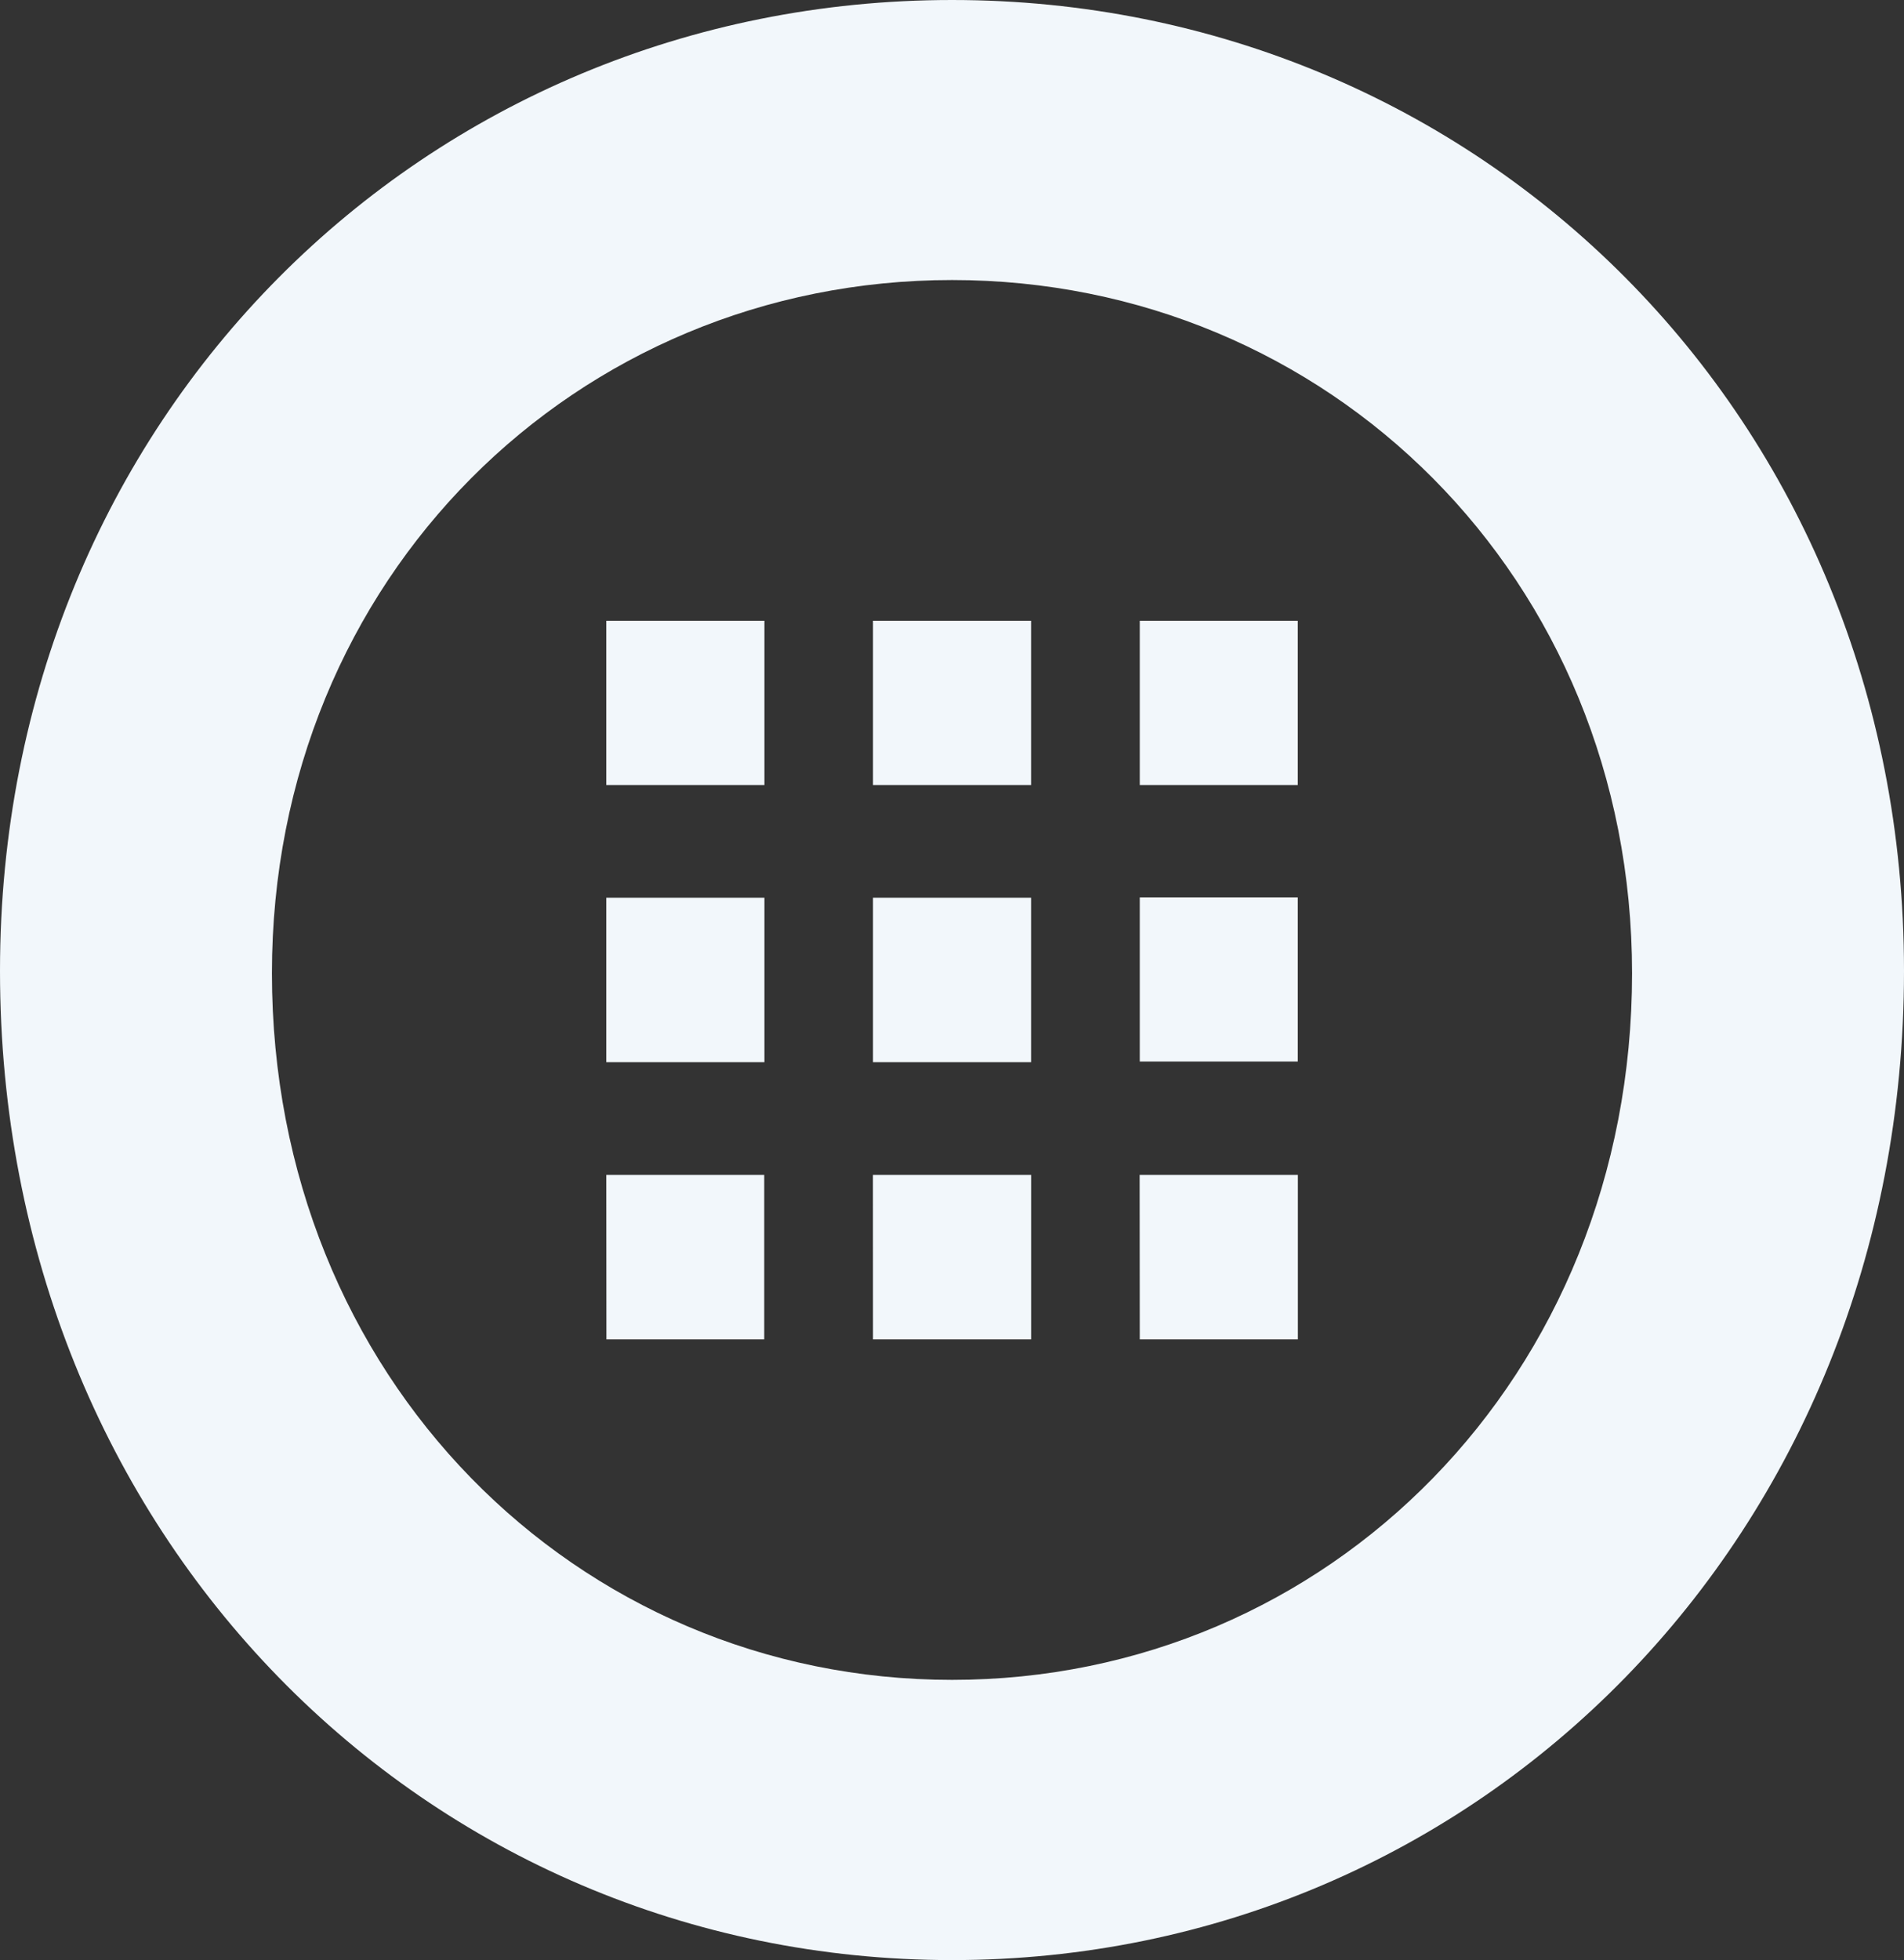 <?xml version="1.0" encoding="UTF-8"?> <svg xmlns="http://www.w3.org/2000/svg" viewBox="0 0 416.81 429"><rect x="0" y="0" width="416.81" height="429" fill="#333333" stroke="none"/><defs><style>.cls-1{fill:#f2f7fb;}</style></defs><title>itelvox-Recurso 9icon-skyblue</title><g id="Capa_2" data-name="Capa 2"><g id="_7" data-name="7"><path class="cls-1" d="M416.81,212.48C416.81,336.22,323.57,429,208.42,429S0,336.22,0,212.48C0,91.16,93.26,0,208.42,0S416.81,91.16,416.81,212.48Zm-59.53.56c0-86.6-66.61-151.75-148.86-151.75S59.53,126.44,59.53,213c0,88.38,66.6,154.67,148.89,154.67S357.28,301.42,357.28,213ZM249.51,232.33H284.1V196.4H249.51Zm0,60.82h34.61v-36H249.48Zm-116.76,0H167.3v-36H132.72ZM249.51,171.82H284.1V135.87H249.51Zm-116.79,0h34.62V135.87H132.72Zm0,60.66h34.62v-36H132.72Zm58.39-60.66h34.61V135.87H191.11Zm0,121.33h34.62v-36H191.1Zm0-60.67h34.61v-36H191.11Z"></path></g></g></svg> 